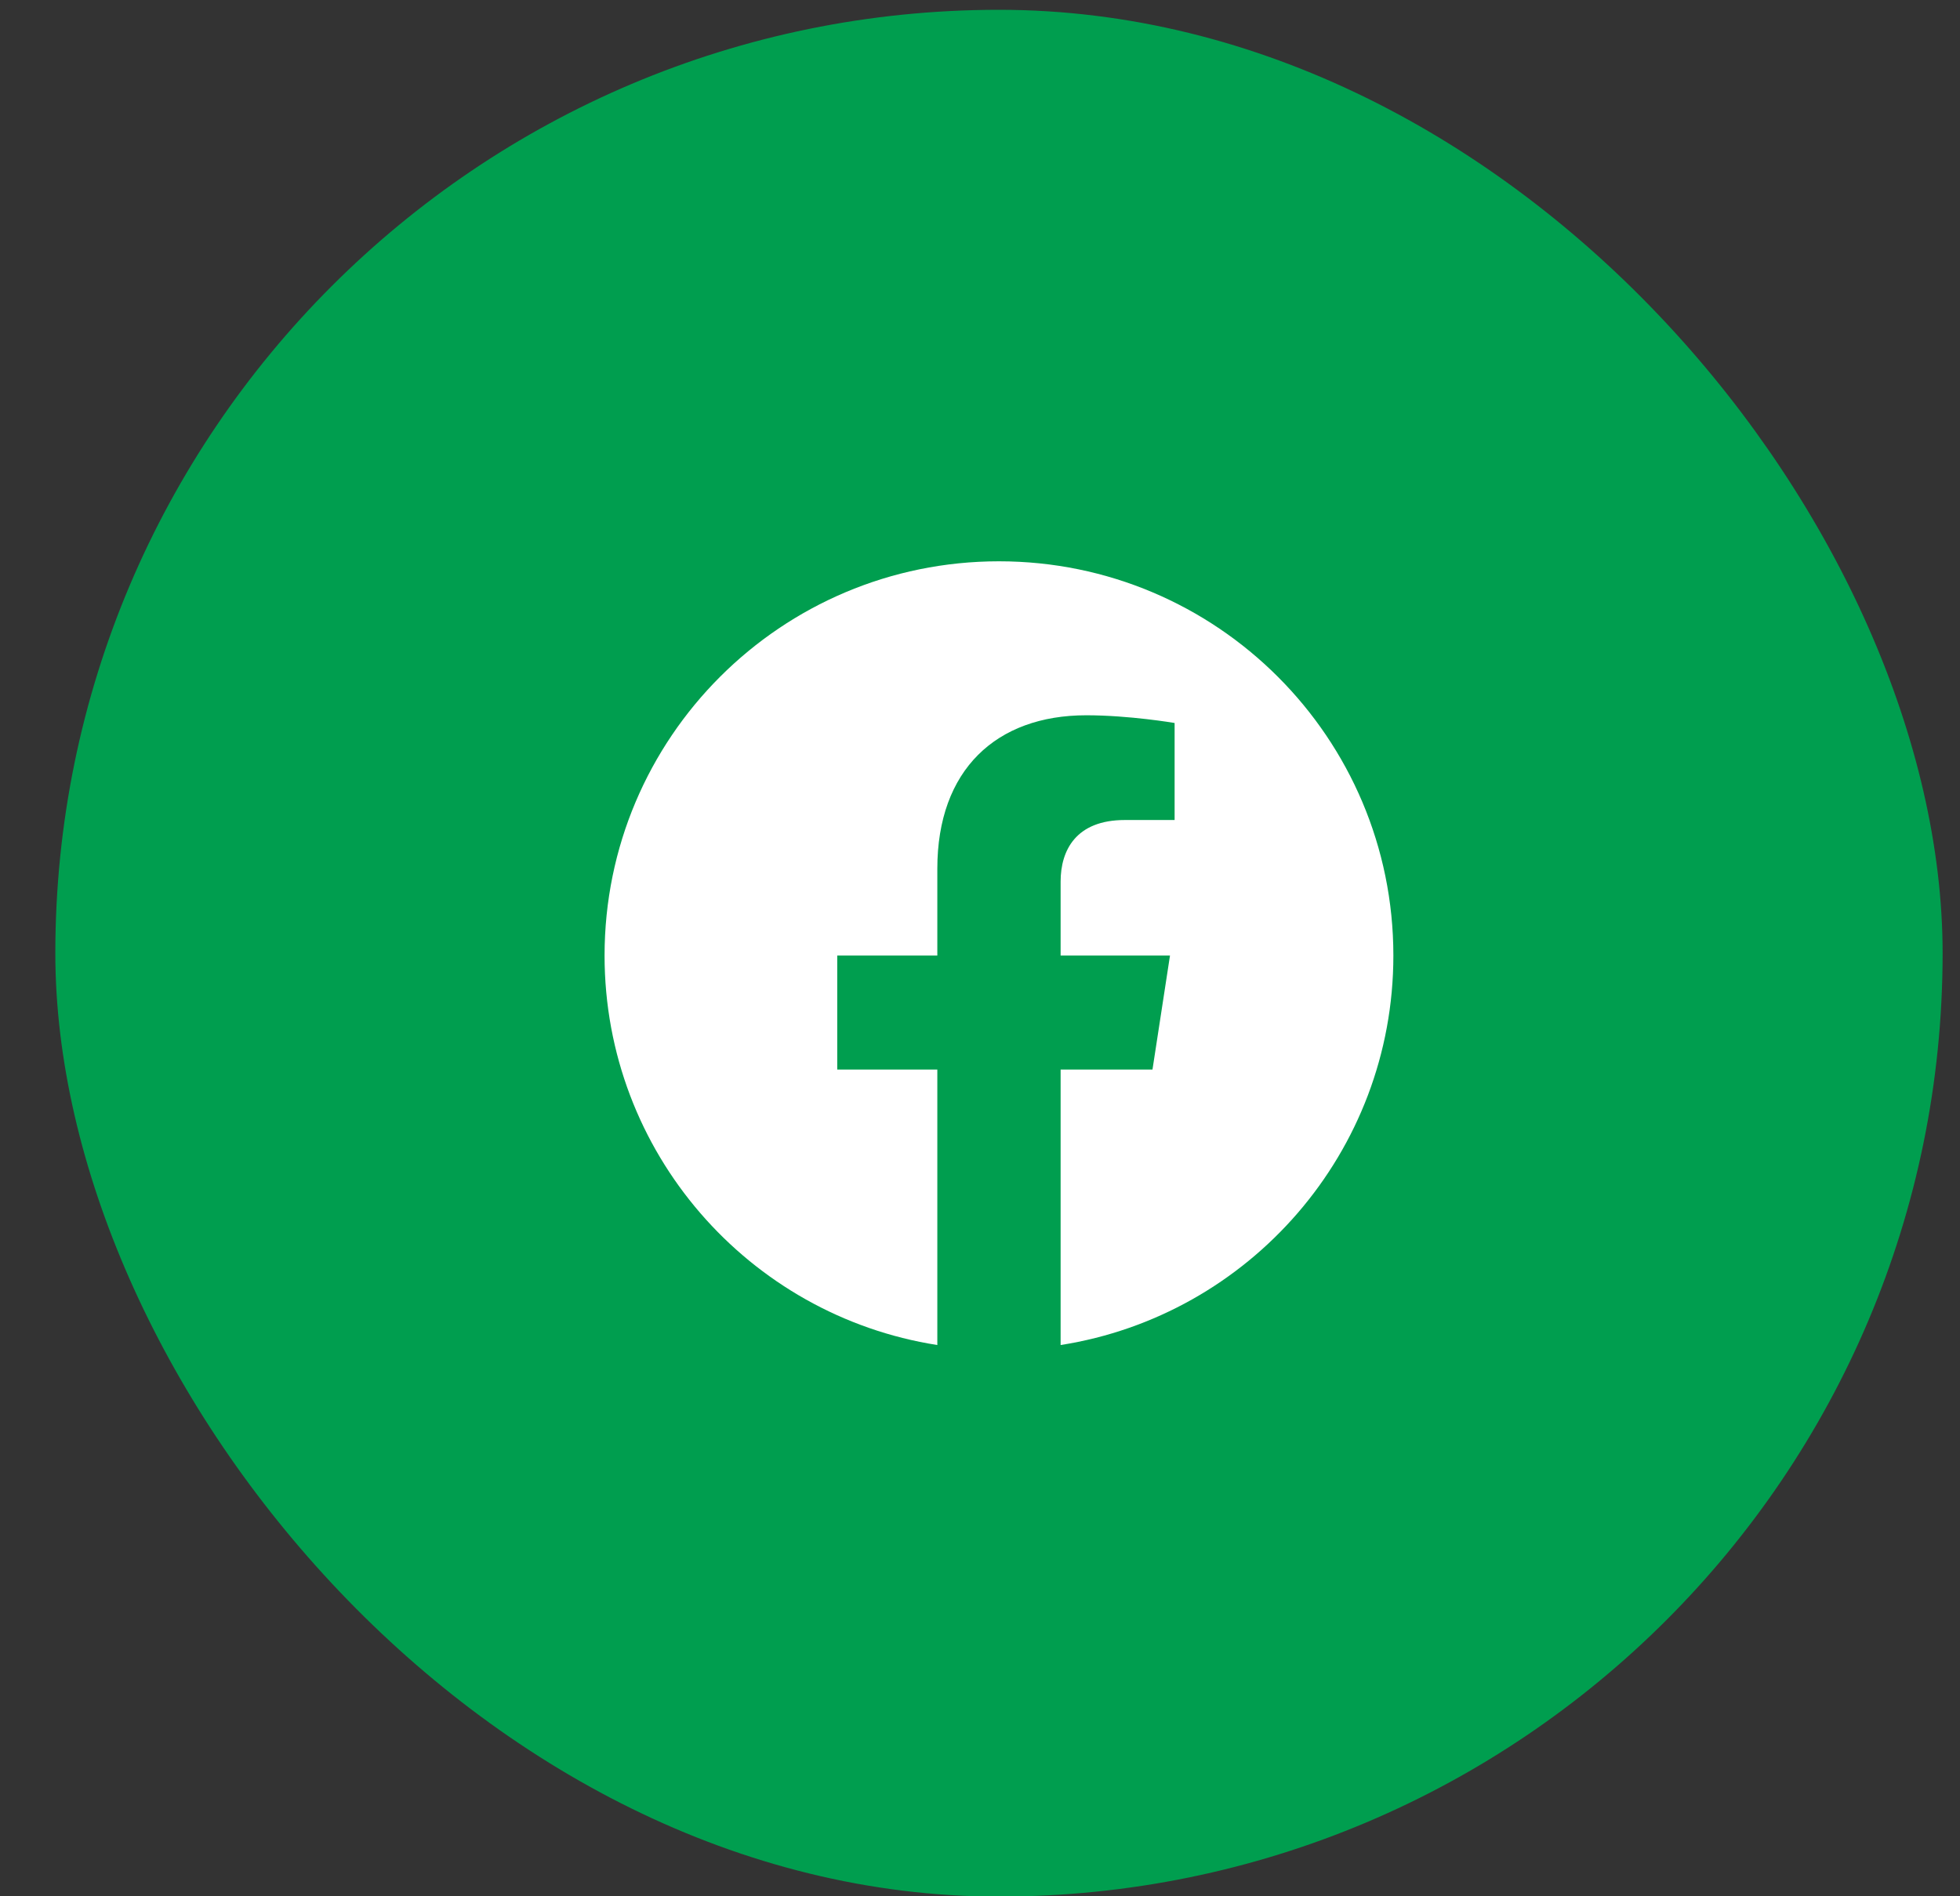 <svg width="31" height="30" viewBox="0 0 31 30" fill="none" xmlns="http://www.w3.org/2000/svg">
<rect x="0" y="0" width="31" height="30" fill="#333333" stroke="none"/>
<rect x="0.875" y="0.155" width="29.85" height="29.85" rx="14.925" fill="#009E4F"/>
<path d="M22.038 15.117C22.038 11.672 19.245 8.88 15.8 8.88C12.355 8.88 9.562 11.672 9.562 15.117C9.562 18.231 11.843 20.812 14.825 21.279V16.921H13.242V15.117H14.825V13.743C14.825 12.18 15.757 11.316 17.181 11.316C17.864 11.316 18.578 11.438 18.578 11.438V12.973H17.791C17.016 12.973 16.775 13.454 16.775 13.948V15.117H18.505L18.228 16.921H16.775V21.279C19.757 20.812 22.038 18.231 22.038 15.117Z" fill="white"/>
</svg>
